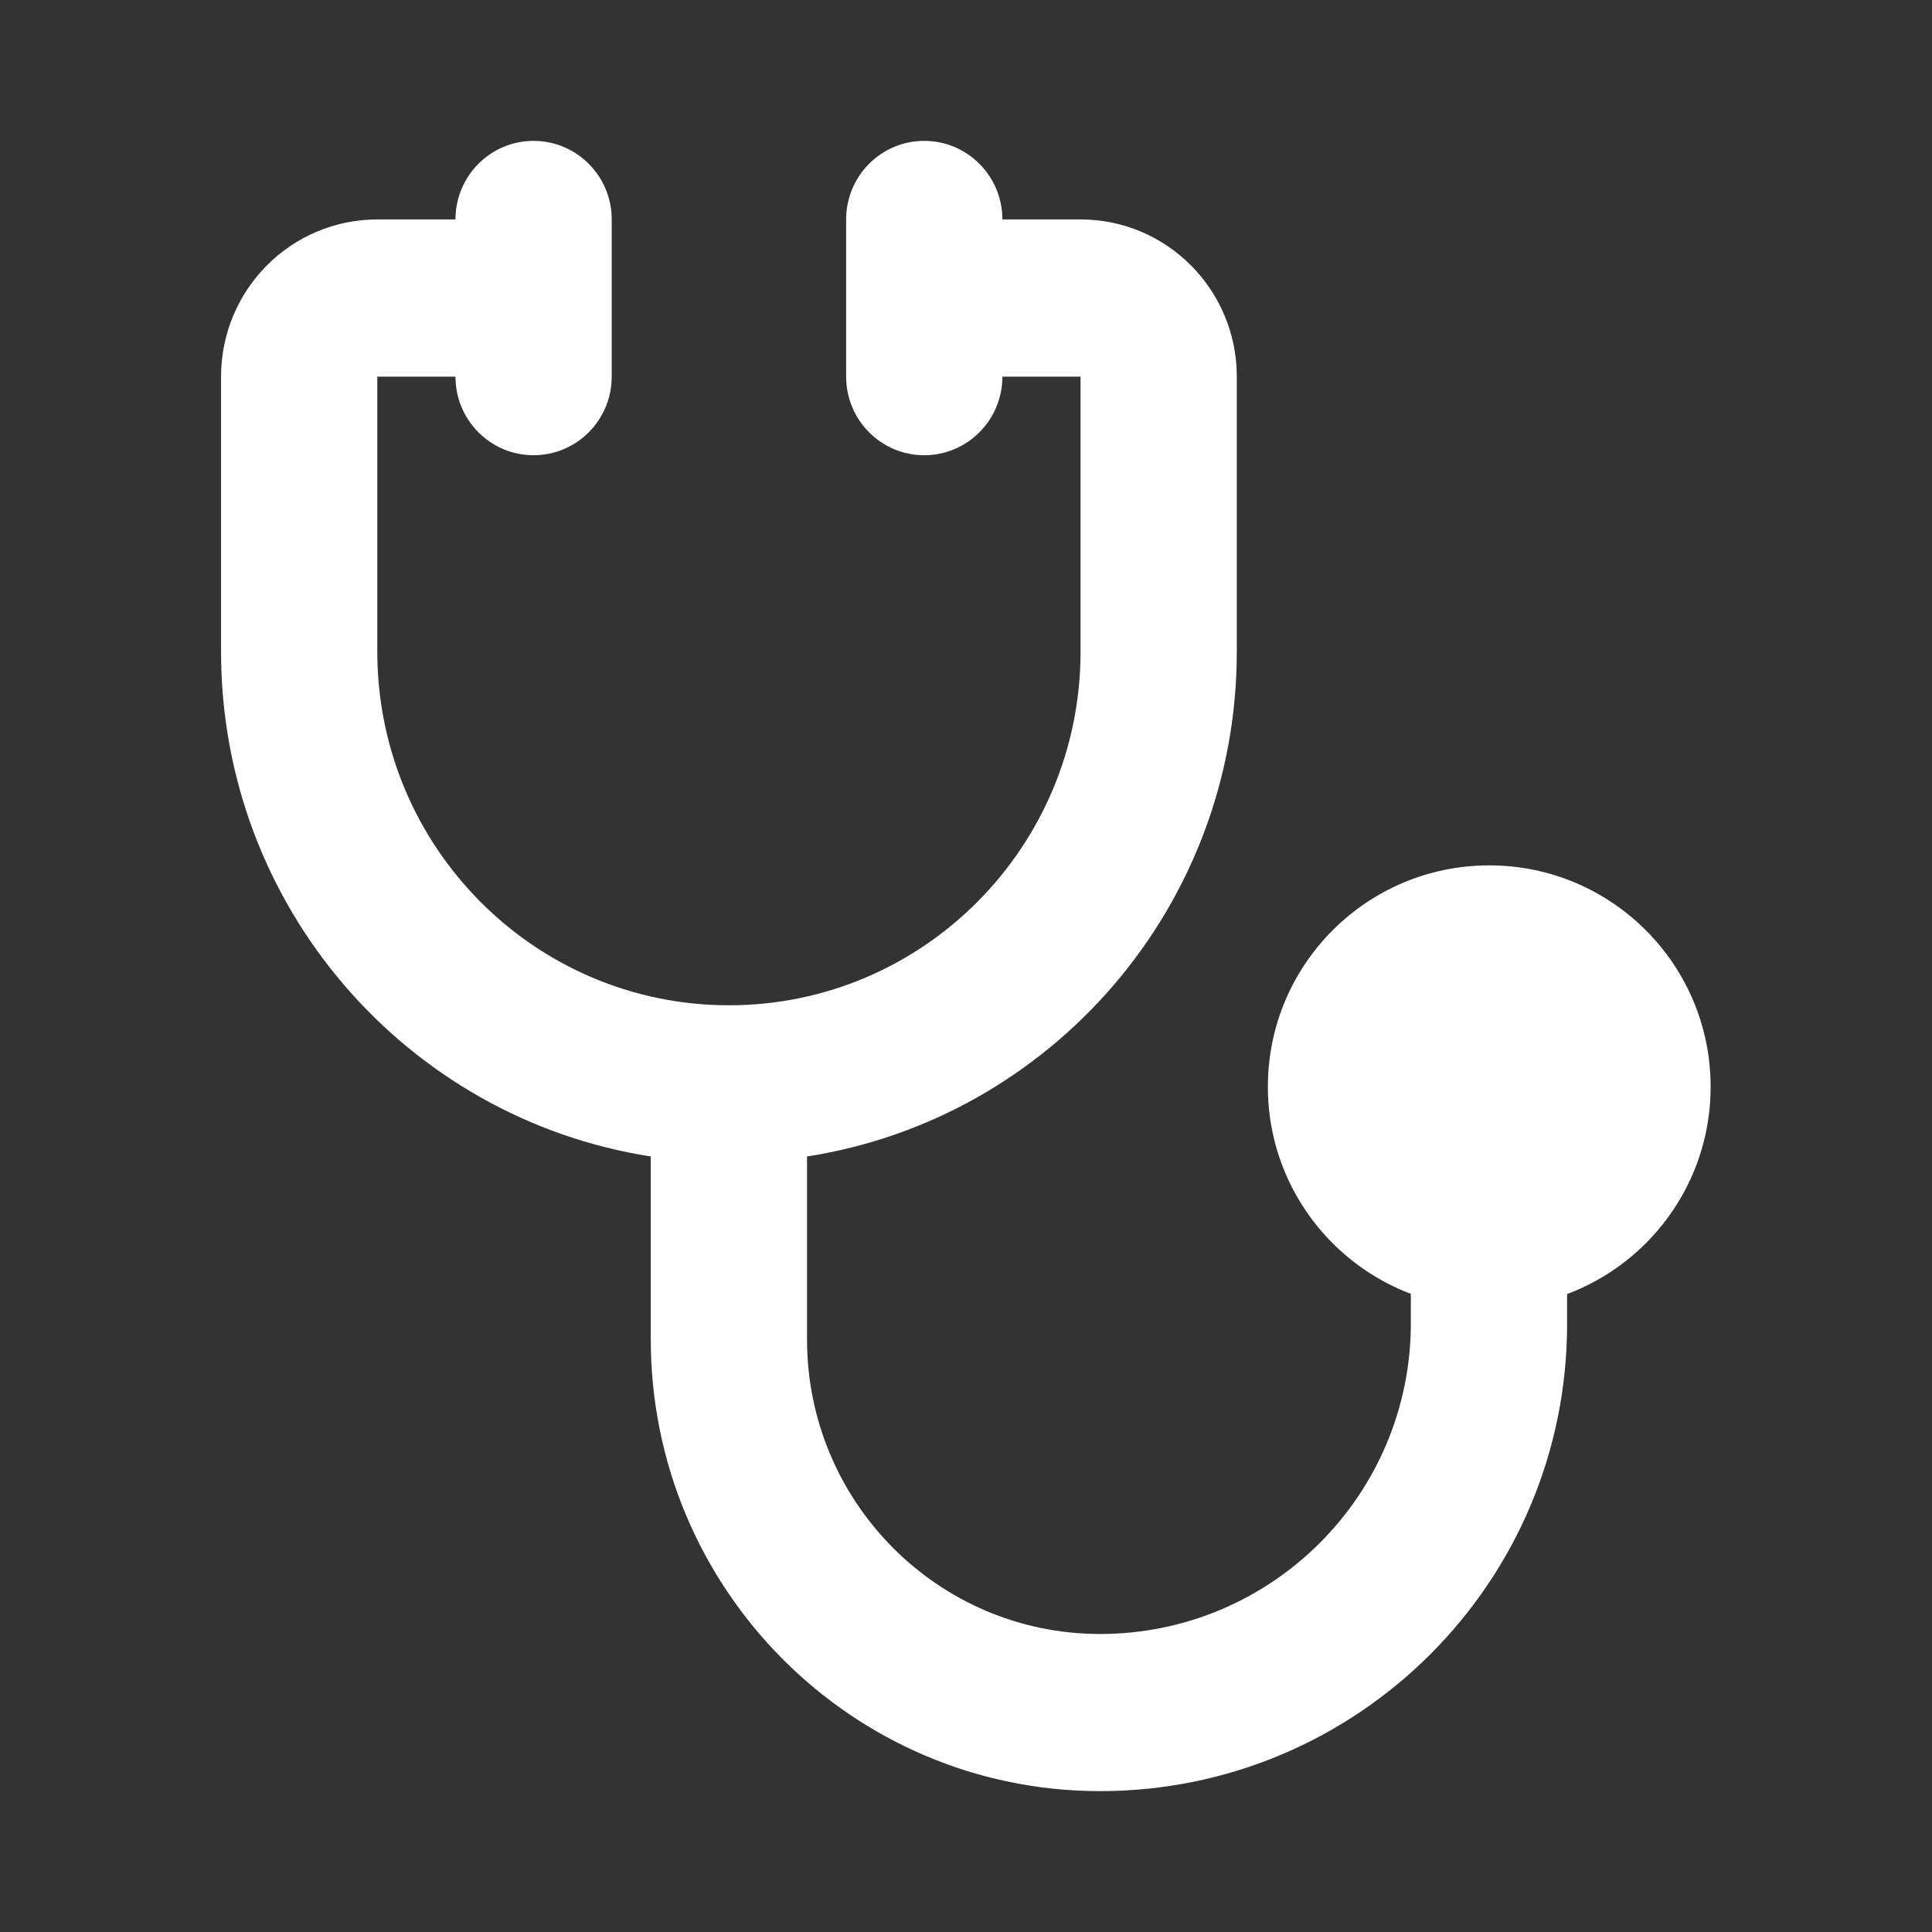 <svg xmlns="http://www.w3.org/2000/svg" viewBox="0 0 24 24" width="24" height="24" color="#ffffff" fill="none">
    <rect x="0" y="0" width="24" height="24" fill="#333333" stroke="none"/>
    <path d="M6.628 1.75C7.164 1.75 7.599 2.187 7.599 2.726V4.679C7.599 5.218 7.164 5.655 6.628 5.655C6.092 5.655 5.658 5.218 5.658 4.679H4.687V8.095C4.687 10.521 6.643 12.488 9.055 12.488C11.467 12.488 13.423 10.521 13.423 8.095V4.679H12.452C12.452 5.218 12.017 5.655 11.481 5.655C10.945 5.655 10.511 5.218 10.511 4.679V2.726C10.511 2.187 10.945 1.75 11.481 1.75C12.017 1.75 12.452 2.187 12.452 2.726H13.423C14.495 2.726 15.364 3.6 15.364 4.679V8.095C15.364 11.268 13.049 13.896 10.025 14.366V16.637C10.025 18.659 11.655 20.298 13.665 20.298C15.797 20.298 17.526 18.569 17.526 16.437V15.417C17.526 14.877 17.96 14.441 18.496 14.441C19.032 14.441 19.467 14.877 19.467 15.417V16.448C19.467 19.653 16.869 22.25 13.665 22.25C10.583 22.25 8.084 19.737 8.084 16.637V14.366C5.061 13.896 2.746 11.268 2.746 8.095V4.679C2.746 3.6 3.615 2.726 4.687 2.726H5.658C5.658 2.187 6.092 1.75 6.628 1.75Z" fill="currentColor" />
    <path d="M15.75 13.5C15.75 11.981 16.981 10.75 18.5 10.75C20.019 10.75 21.25 11.981 21.25 13.5C21.25 15.019 20.019 16.25 18.5 16.25C16.981 16.25 15.75 15.019 15.75 13.5Z" fill="currentColor" />
</svg>